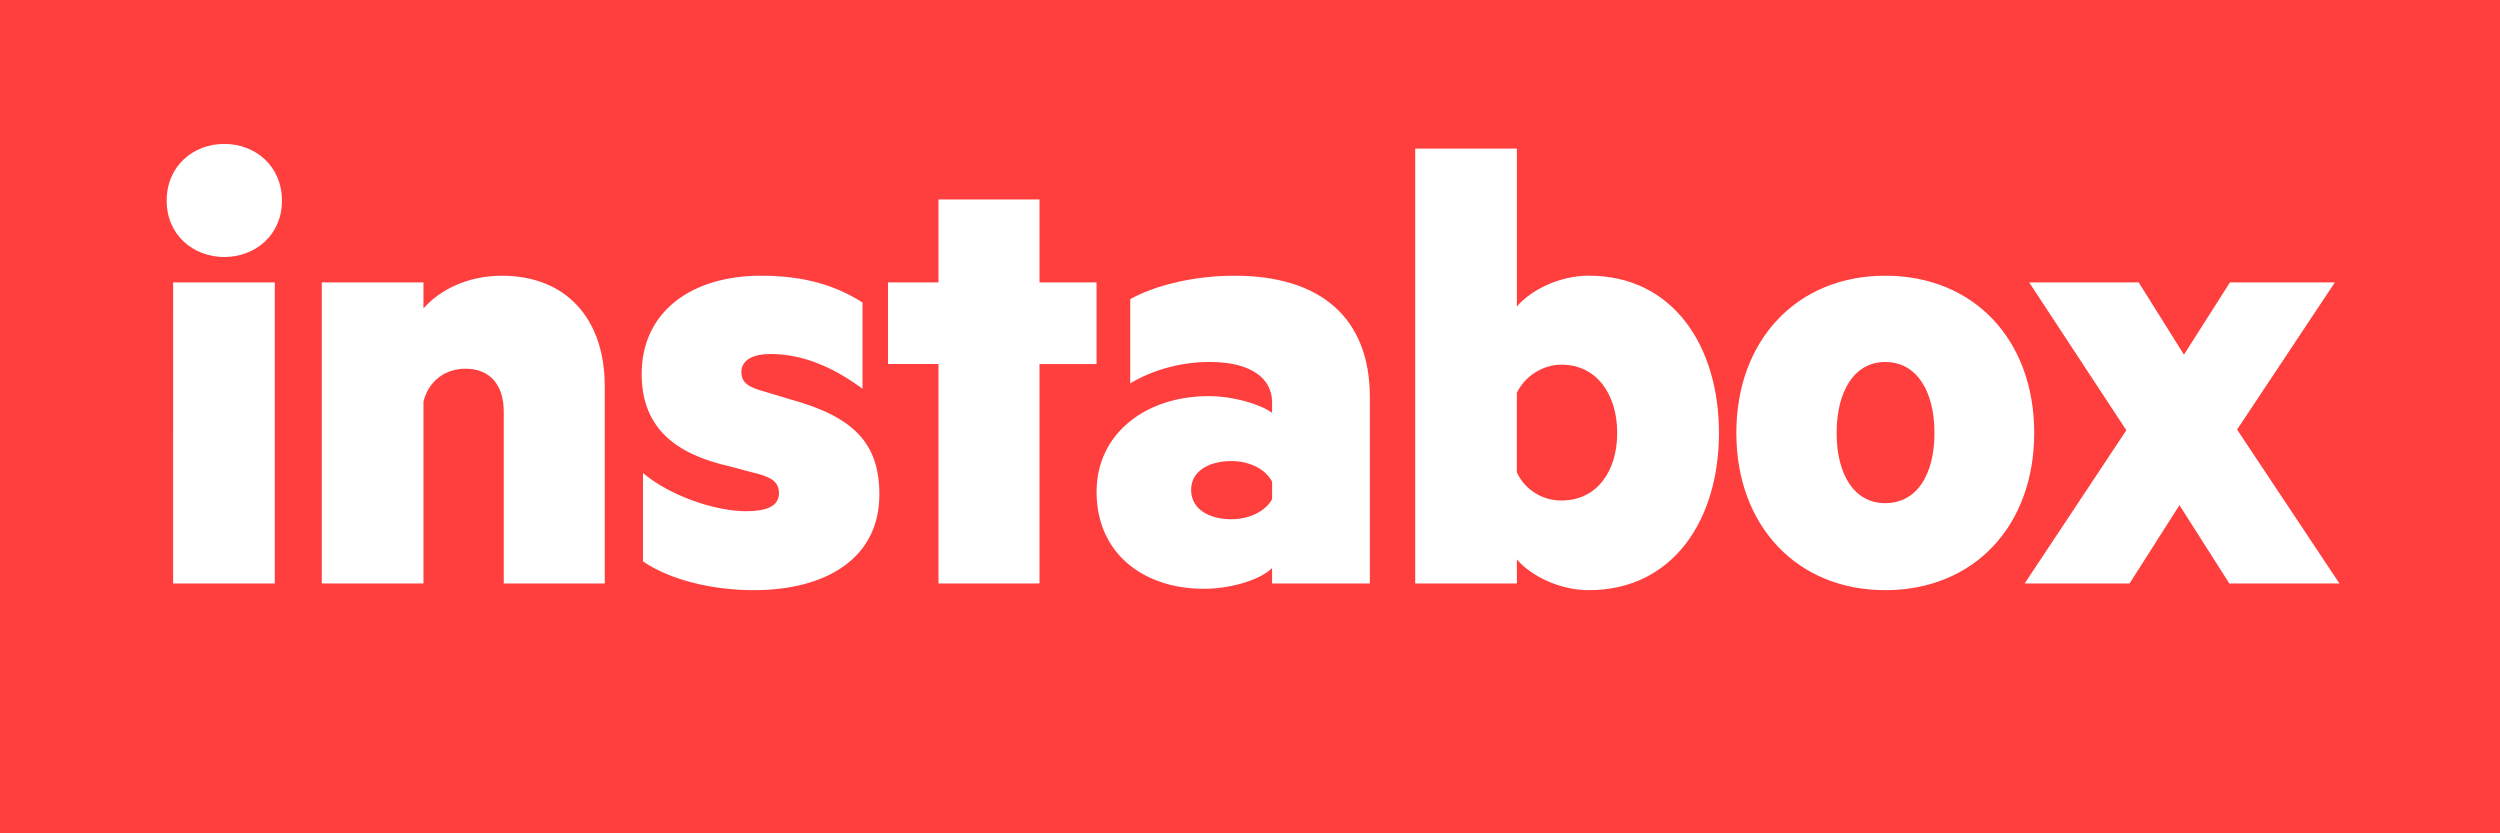<svg width="60" height="20" viewBox="0 0 60 20" xmlns="http://www.w3.org/2000/svg">
  <g fill="none" fill-rule="evenodd">
    <path fill="#FF3E3E" d="M-92-468h623V552H-92z"/>
    <path d="M45.246 6.617c2.13 0 3.575 1.541 3.575 3.773s-1.445 3.774-3.575 3.774c-2.114 0-3.574-1.542-3.574-3.774s1.46-3.773 3.574-3.773zm-8.841-3.051v3.79c.327-.386 1.01-.74 1.726-.74 2.02 0 3.124 1.687 3.124 3.774 0 2.088-1.104 3.774-3.124 3.774-.715 0-1.4-.354-1.726-.739v.578h-2.44V3.566h2.44zM18.26 6.617c.995 0 1.756.209 2.44.642v2.072c-.668-.498-1.414-.835-2.207-.835-.42 0-.7.144-.7.433 0 .273.202.37.545.466l.637.192c1.523.418 2.13 1.06 2.13 2.28 0 1.542-1.29 2.297-3.016 2.297-.979 0-2.005-.241-2.657-.691v-2.12c.668.563 1.756.916 2.47.916.483 0 .793-.113.793-.434 0-.289-.217-.4-.637-.497l-.544-.145c-1.29-.29-2.114-.915-2.114-2.216 0-1.509 1.213-2.36 2.86-2.36zm11.369 0c2.067 0 3.248 1.012 3.248 2.922v4.464h-2.347v-.37c-.233.242-.901.498-1.647.498-1.384 0-2.565-.803-2.565-2.328 0-1.397 1.181-2.296 2.689-2.296.59 0 1.243.193 1.523.402V9.65c0-.561-.497-.963-1.492-.963-.669 0-1.352.177-1.912.514V7.179c.575-.321 1.508-.562 2.503-.562zm21.699.16 1.087 1.735 1.104-1.735h2.518l-2.347 3.533 2.456 3.693h-2.642l-1.197-1.879-1.197 1.879h-2.518l2.44-3.677-2.332-3.549h2.628zm-26.38-1.99v1.991h1.369v1.96h-1.369v5.266l-2.424-.001V8.736h-1.212V6.778h1.212V4.787h2.424zm-12.906 1.83c1.555 0 2.472 1.043 2.472 2.65v4.736H12.09V9.876c0-.594-.295-1.027-.917-1.027-.482 0-.886.289-1.01.787v4.367h-2.44V6.777h2.44v.627c.389-.45 1.072-.787 1.88-.787zm-5.447.16v7.226h-2.44V6.777h2.44zm22.956 4.288c-.482 0-.964.208-.964.69 0 .498.482.707.964.707.435 0 .824-.193.98-.482v-.418c-.156-.305-.545-.497-.98-.497zm15.694-2.377c-.746 0-1.166.707-1.166 1.702 0 .996.42 1.686 1.166 1.686.762 0 1.182-.69 1.182-1.686 0-.995-.42-1.702-1.182-1.702zm-7.768.064c-.467 0-.886.29-1.073.675v1.91c.194.416.613.68 1.073.675.839 0 1.336-.69 1.336-1.622 0-.93-.497-1.638-1.336-1.638zM5.383 3.454c.746 0 1.384.53 1.384 1.364 0 .82-.638 1.35-1.384 1.35-.746 0-1.383-.53-1.383-1.35 0-.834.637-1.364 1.383-1.364z" fill="#fff"/>
  </g>
</svg>
